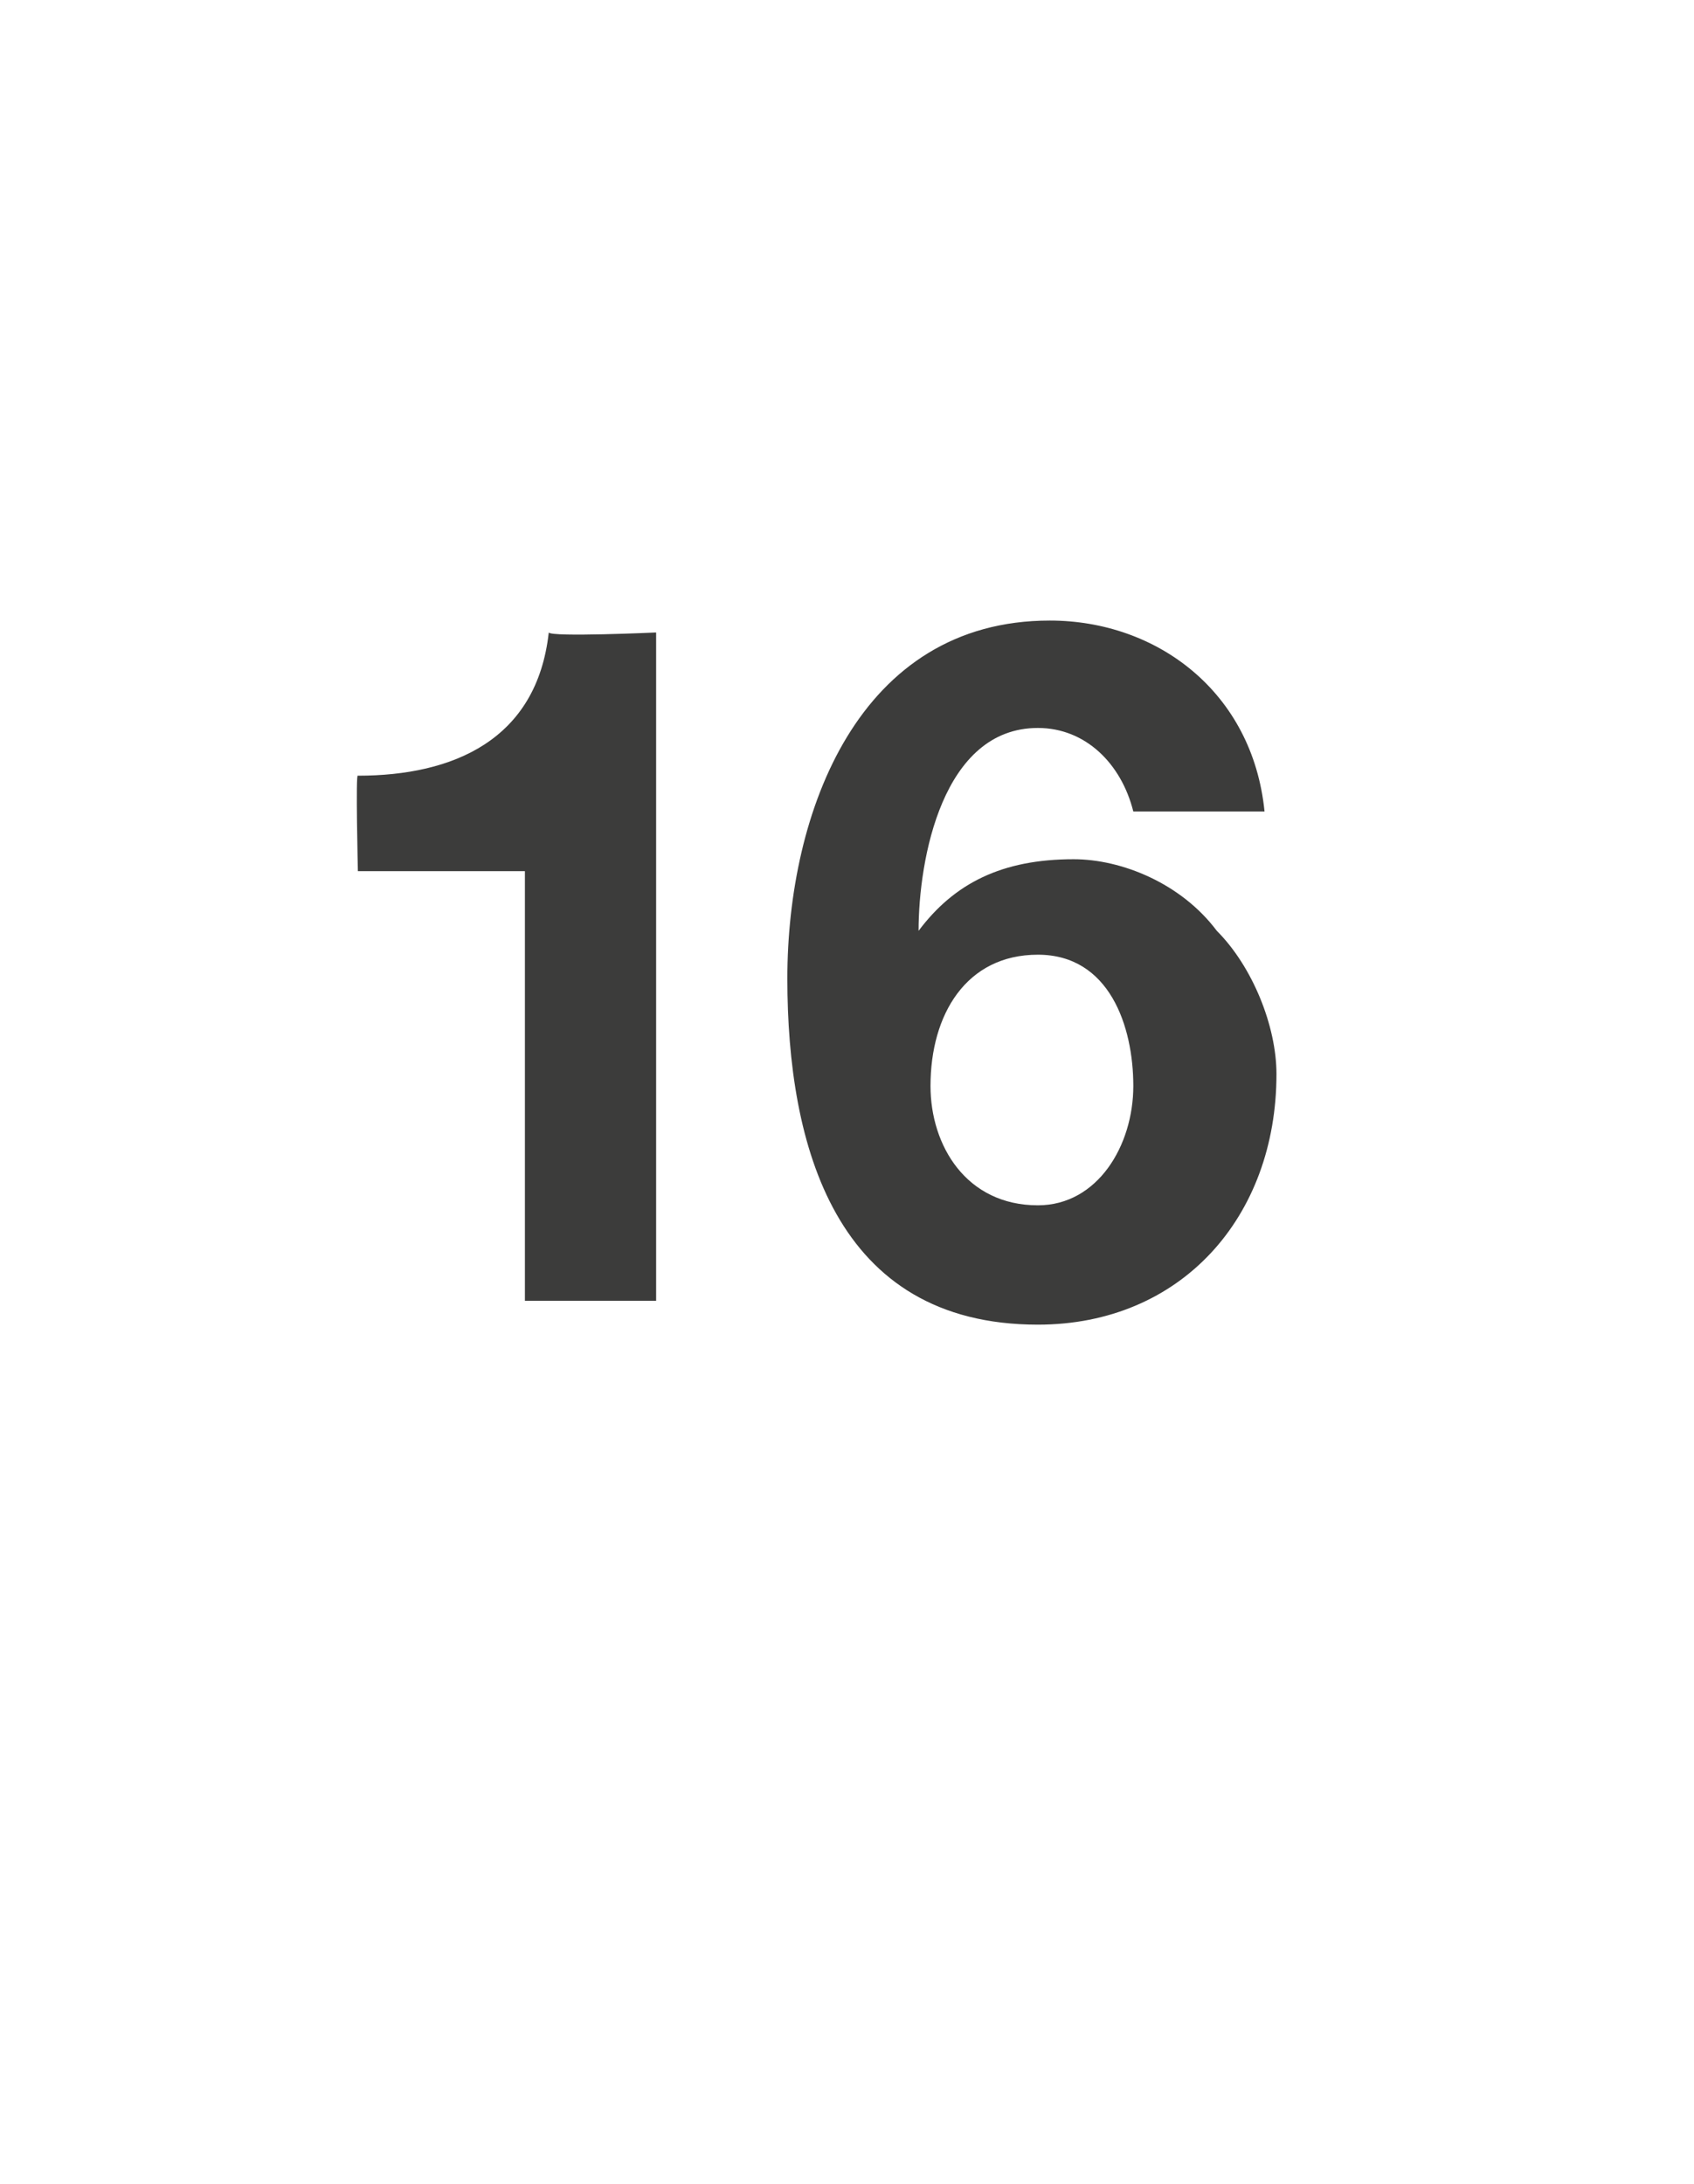 <?xml version="1.0" standalone="no"?><!DOCTYPE svg PUBLIC "-//W3C//DTD SVG 1.1//EN" "http://www.w3.org/Graphics/SVG/1.1/DTD/svg11.dtd"><svg xmlns="http://www.w3.org/2000/svg" version="1.1" width="14.2px" height="18.3px" viewBox="0 -1 14.2 18.3" style="top:-1px">  <desc>16</desc>  <defs/>  <g id="Polygon81155">    <path d="M 5.5 9.9 L 4.4 9.9 L 4.4 6.3 L 3 6.3 C 3 6.3 2.98 5.46 3 5.5 C 3.8 5.5 4.5 5.2 4.6 4.3 C 4.62 4.34 5.5 4.3 5.5 4.3 L 5.5 9.9 Z M 9.5 5.8 C 9.4 5.4 9.1 5.1 8.7 5.1 C 7.9 5.1 7.7 6.2 7.7 6.8 C 7.7 6.8 7.7 6.8 7.7 6.8 C 8 6.4 8.4 6.2 9 6.2 C 9.4 6.2 9.9 6.4 10.2 6.8 C 10.5 7.1 10.7 7.6 10.7 8 C 10.7 9.2 9.9 10.1 8.7 10.1 C 7 10.1 6.6 8.6 6.6 7.2 C 6.6 5.8 7.2 4.2 8.8 4.2 C 9.7 4.2 10.5 4.8 10.6 5.8 C 10.6 5.8 9.5 5.8 9.5 5.8 Z M 7.8 8.1 C 7.8 8.6 8.1 9.1 8.7 9.1 C 9.2 9.1 9.5 8.6 9.5 8.1 C 9.5 7.6 9.3 7 8.7 7 C 8.1 7 7.8 7.5 7.8 8.1 Z " stroke="none" fill="#3c3c3b"/>  </g></svg>